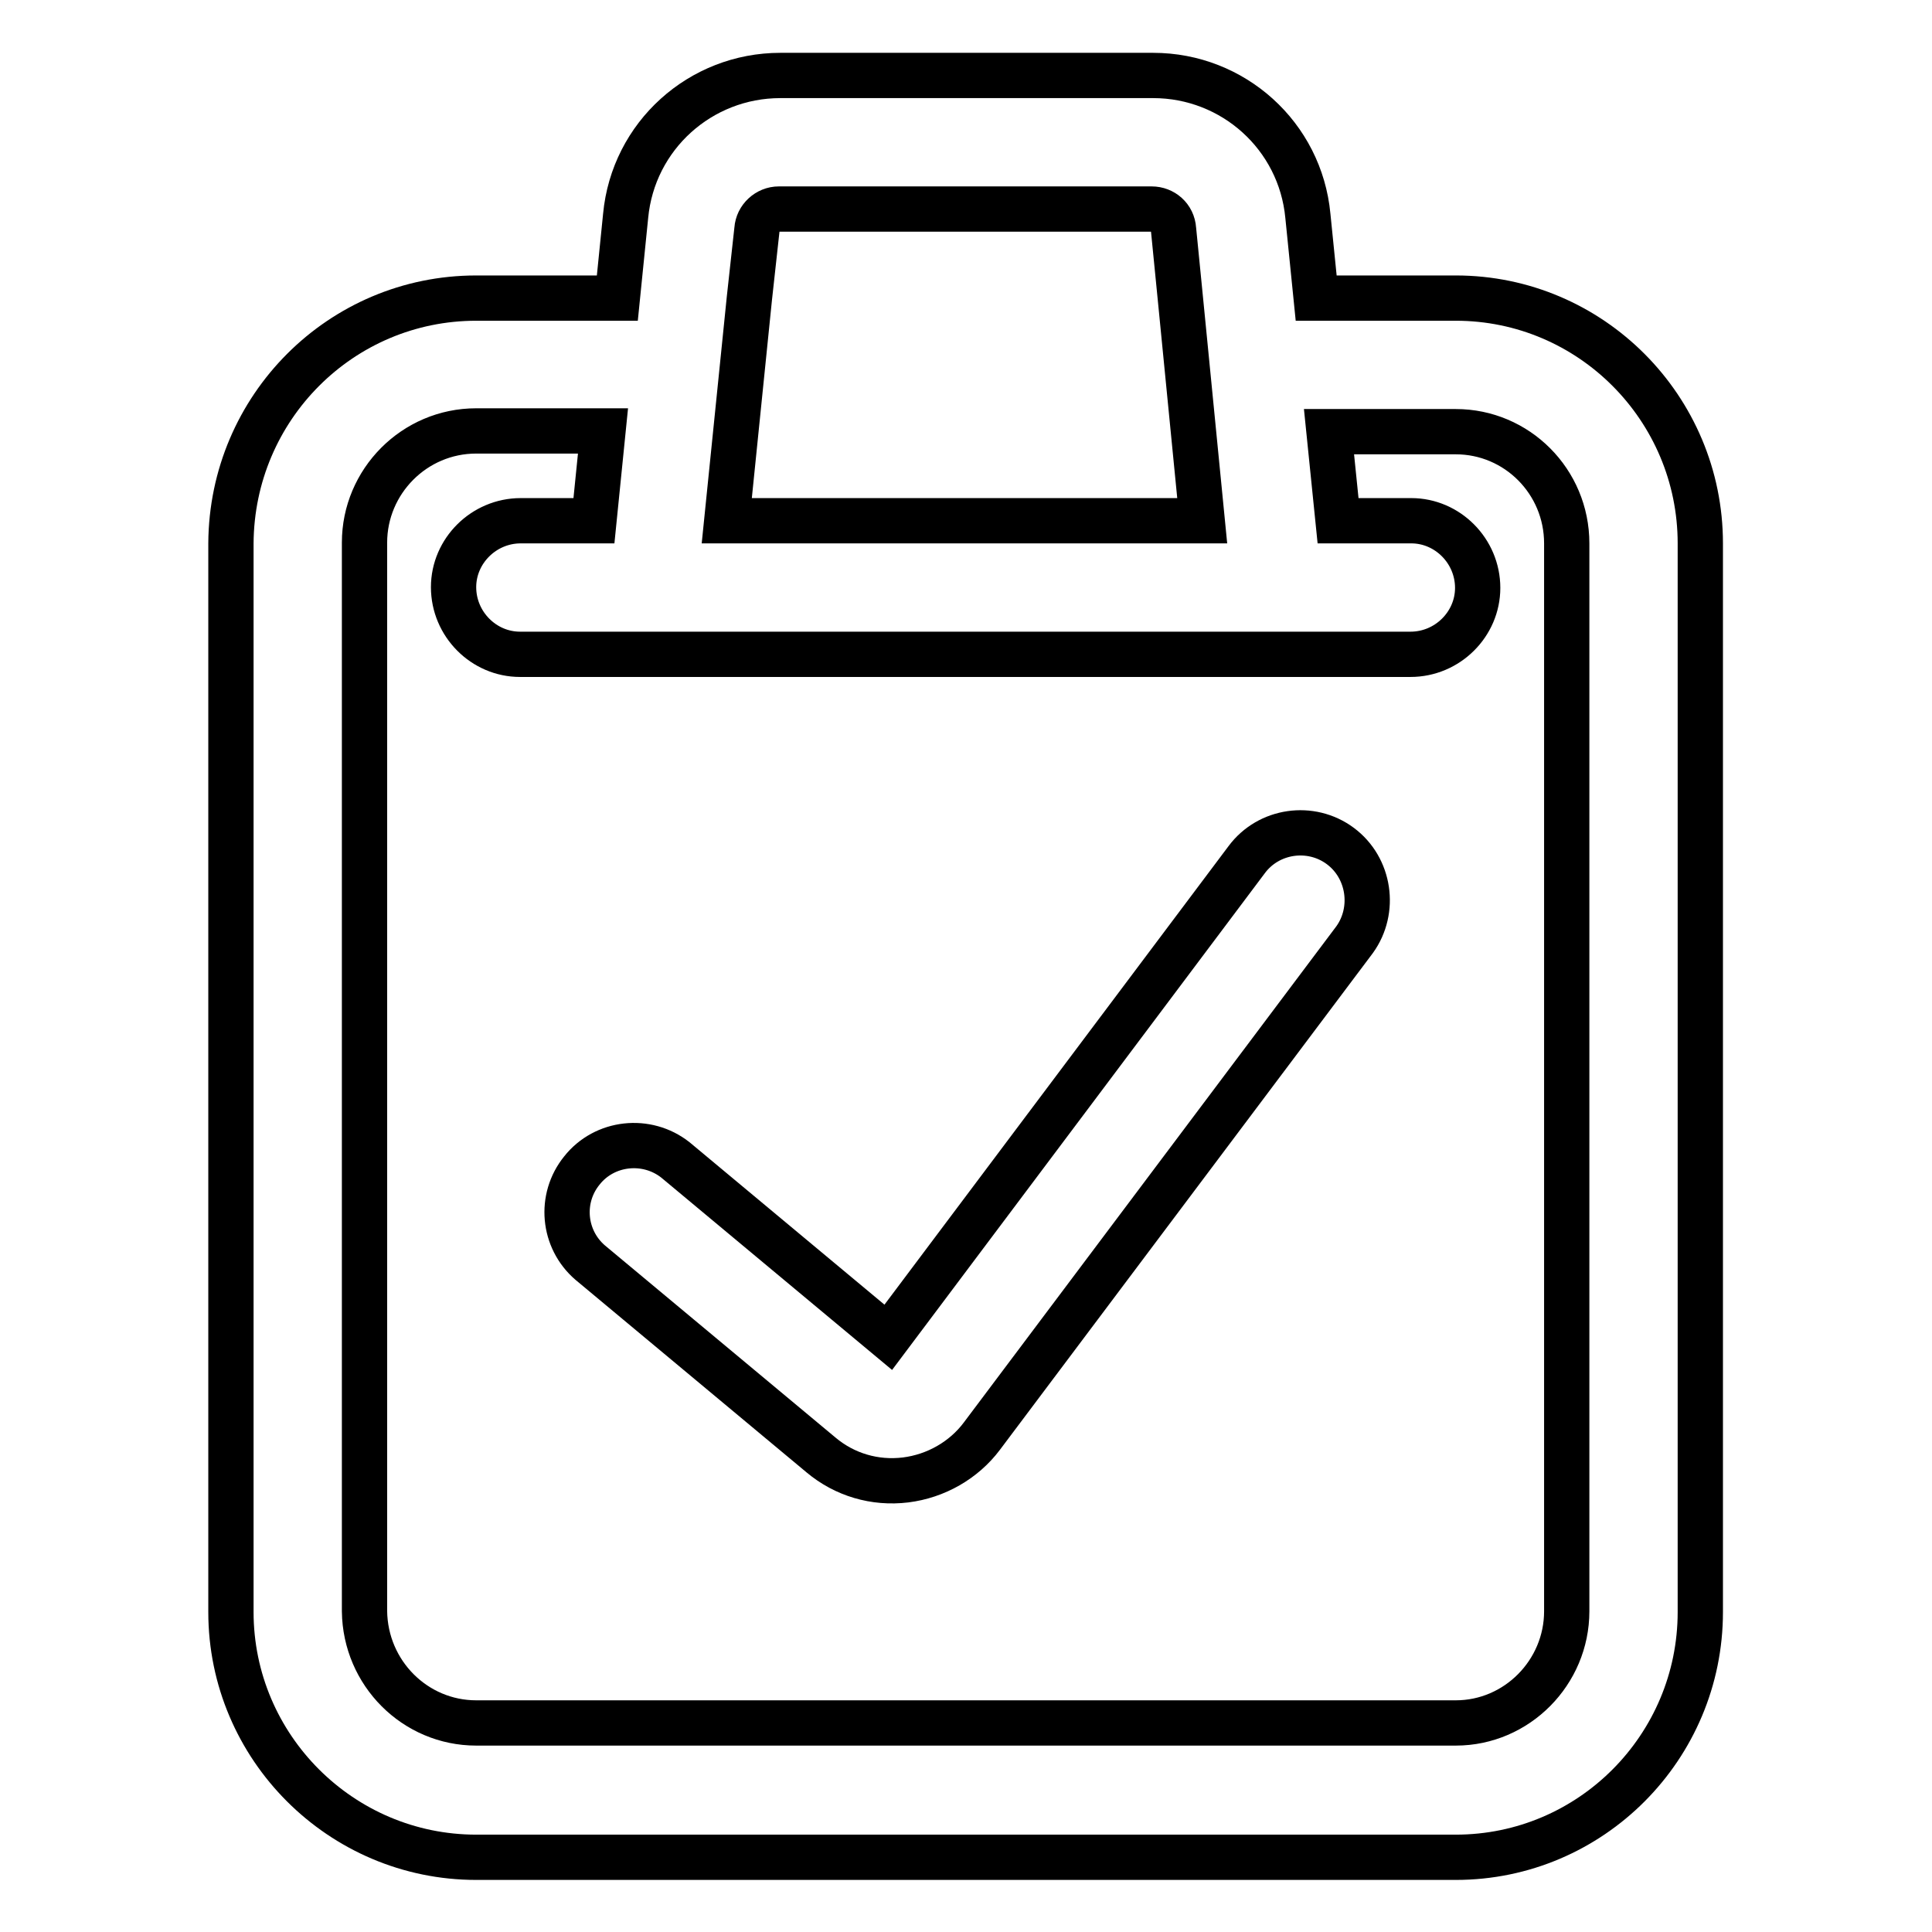 <?xml version="1.0" encoding="utf-8"?>
<!-- Svg Vector Icons : http://www.onlinewebfonts.com/icon -->
<!DOCTYPE svg PUBLIC "-//W3C//DTD SVG 1.1//EN" "http://www.w3.org/Graphics/SVG/1.1/DTD/svg11.dtd">
<svg version="1.1" xmlns="http://www.w3.org/2000/svg" xmlns:xlink="http://www.w3.org/1999/xlink" x="0px" y="0px" viewBox="0 0 256 256" enable-background="new 0 0 256 256" xml:space="preserve">
<g> <path stroke-width="6" fill-opacity="0" stroke="#000000"  d="M207.6,213.5c0,8.1-6.6,14.8-14.7,14.8H63.1c-8.1,0-14.7-6.6-14.8-14.8V71.9c0-8.1,6.6-14.8,14.8-14.8h16.8 L78.7,69H69c-4.9,0-8.9,4-8.9,8.8c0,4.9,4,8.9,8.8,8.9c0,0,0,0,0,0h118c4.9,0,8.9-4,8.9-8.8c0-4.9-4-8.9-8.8-8.9c0,0,0,0,0,0h-9.7 l-1.2-11.8h16.8c8.1,0,14.7,6.6,14.7,14.8V213.5L207.6,213.5z M100.3,30.4c0.1-1.5,1.4-2.7,2.9-2.7h49.4c1.5,0,2.8,1.1,2.9,2.7 l0.9,9.1h0l2.9,29.5h-63l3-29.5h0L100.3,30.4z M192.9,39.5h-18.5l-1.1-10.9c-1-10.6-9.9-18.6-20.5-18.6h-49.4 c-10.6,0-19.5,8-20.5,18.6l-1.1,10.9H63.1c-17.9,0-32.4,14.5-32.5,32.5v141.6c0,17.9,14.6,32.5,32.5,32.5h129.8 c17.9,0,32.4-14.6,32.4-32.5V72C225.3,54.1,210.8,39.5,192.9,39.5z M177.6,112.1c-3.9-2.9-9.5-2.1-12.4,1.8l-47.5,63.3l-28.2-23.5 c-3.8-3-9.4-2.4-12.4,1.4c-3,3.7-2.5,9.1,1.1,12.2l30.6,25.5c3.1,2.6,7.1,3.8,11.2,3.3c4-0.5,7.7-2.6,10.1-5.8l49.4-65.8 C182.3,120.6,181.5,115,177.6,112.1C177.6,112.1,177.6,112.1,177.6,112.1"/></g>
</svg>